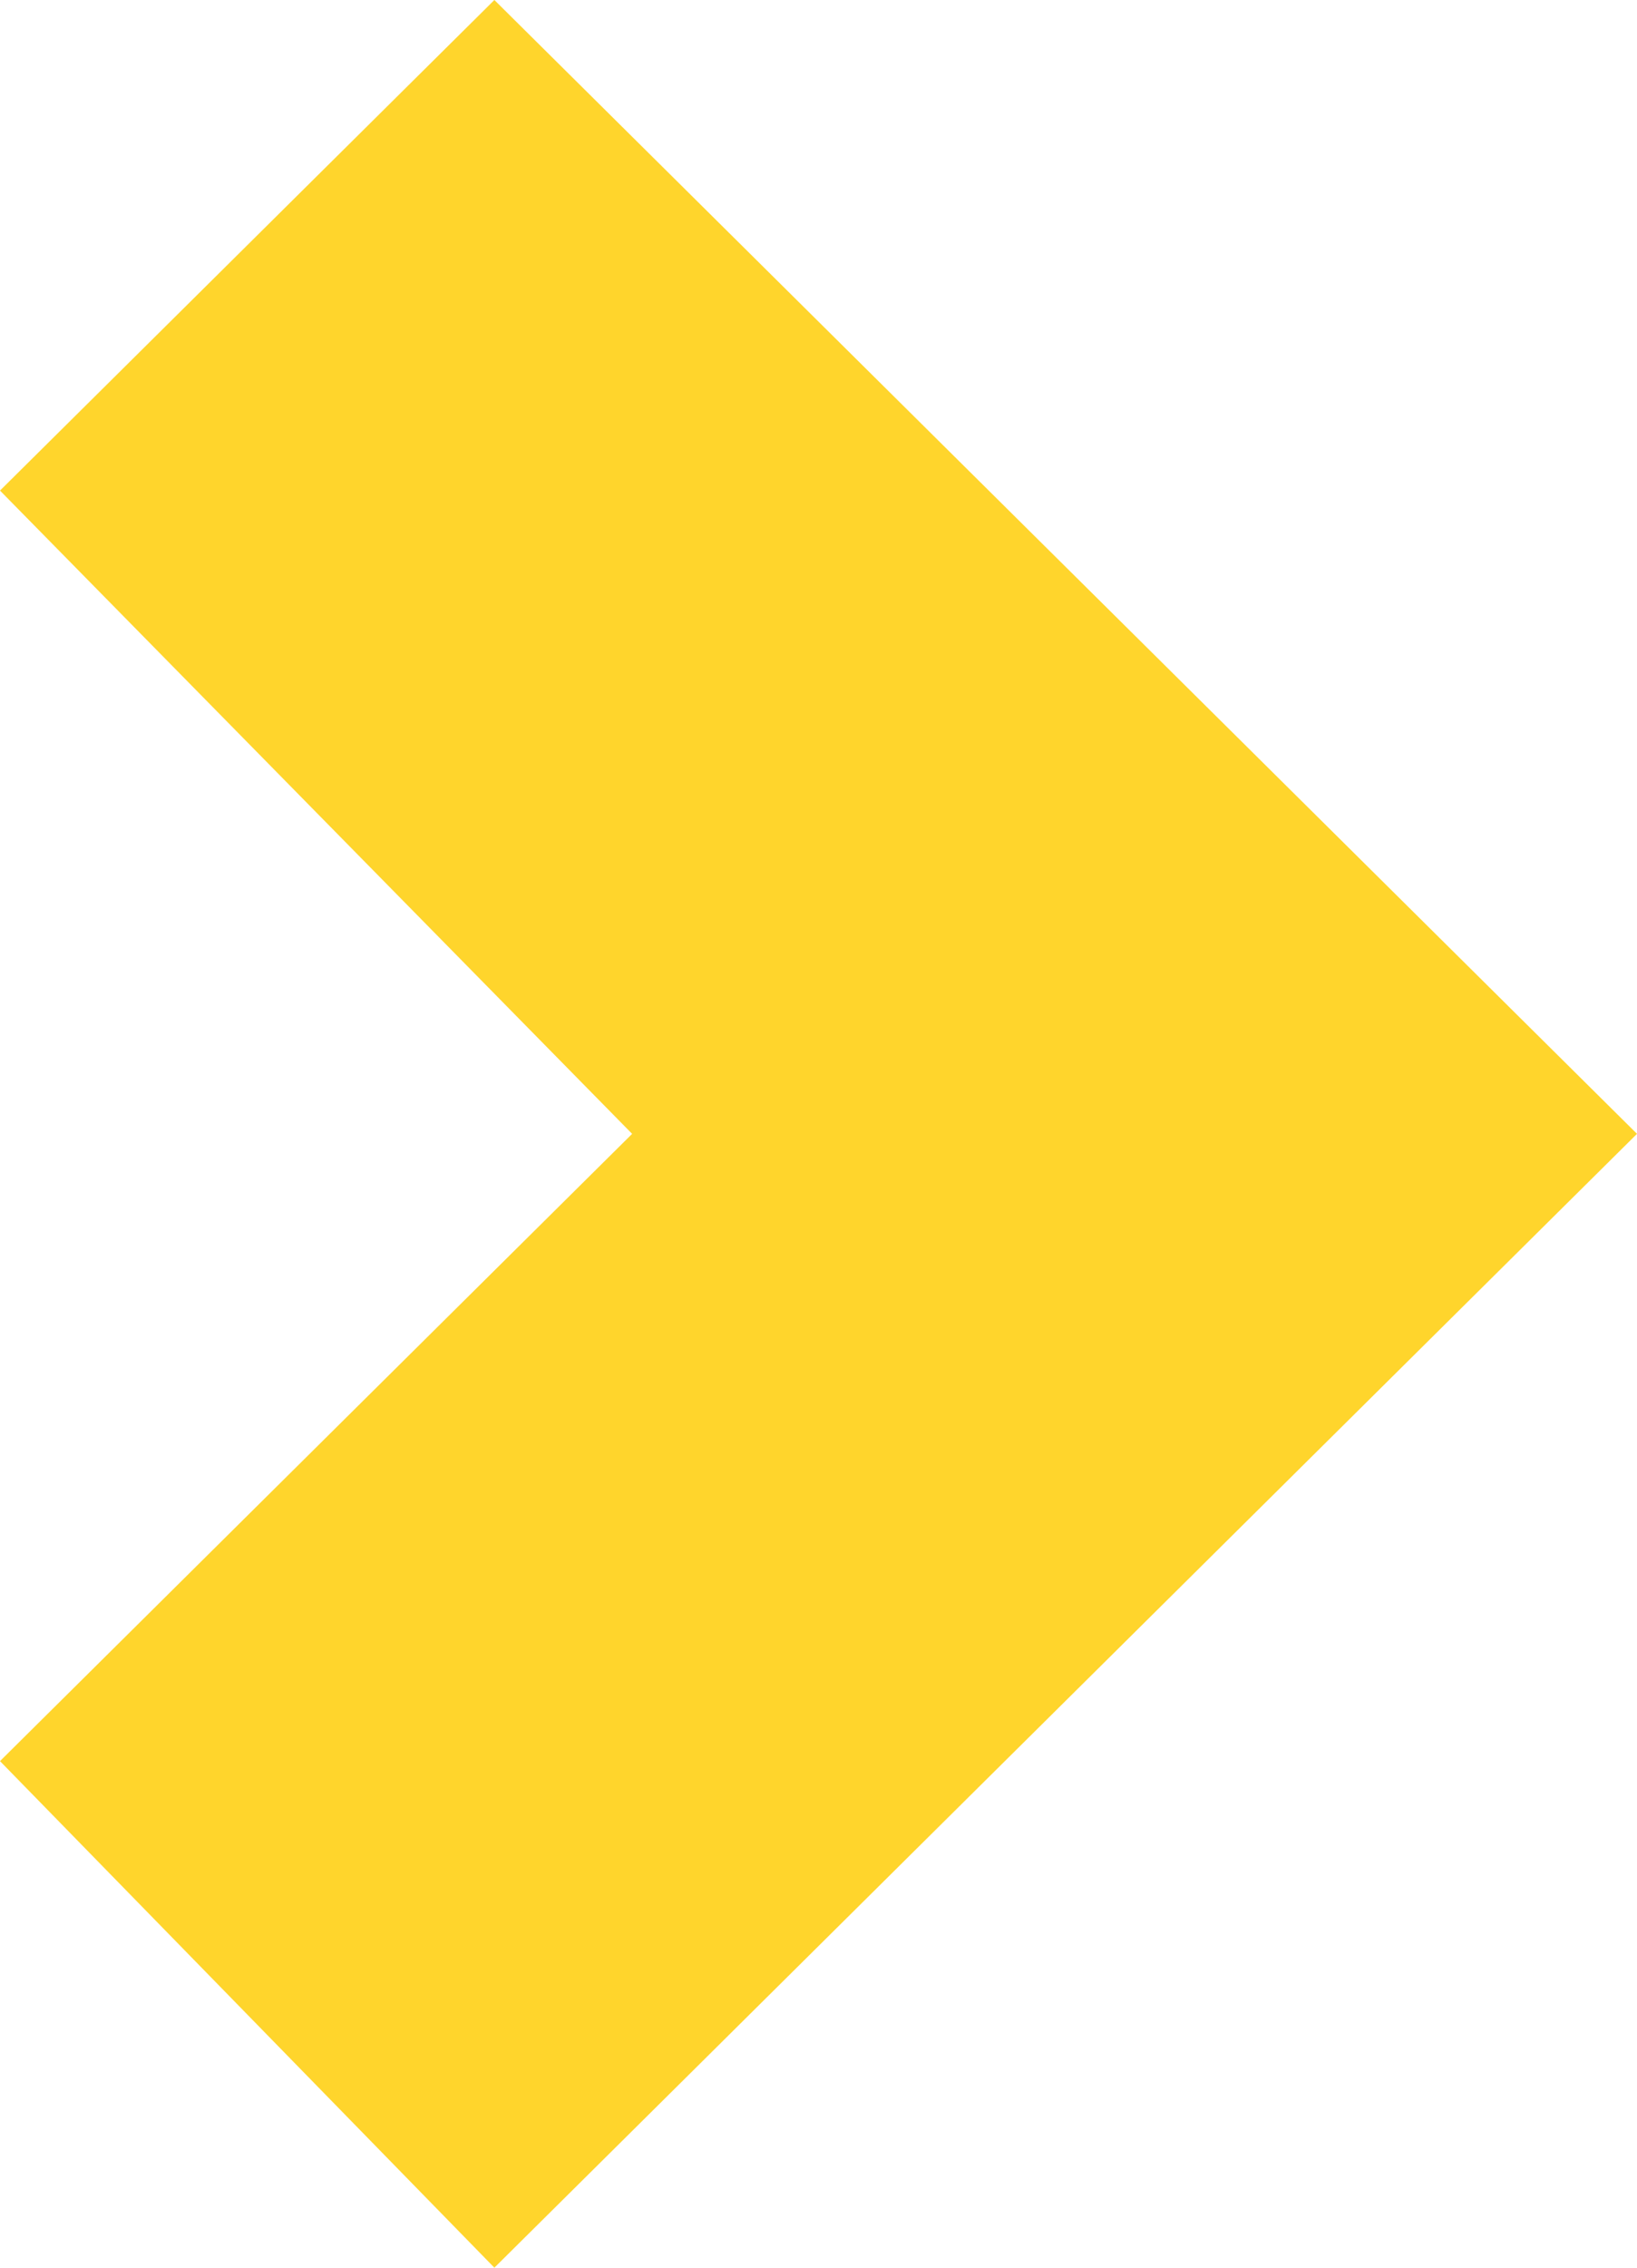 <svg width="13" height="18" viewBox="0 0 13 18" fill="none" xmlns="http://www.w3.org/2000/svg">
<path d="M3.926 18L13 9L3.926 1.11405e-06L-6.7413e-07 3.894L5.02 9L-1.5558e-06 13.979L3.926 18Z" fill="#FFD52C"/>
</svg>
